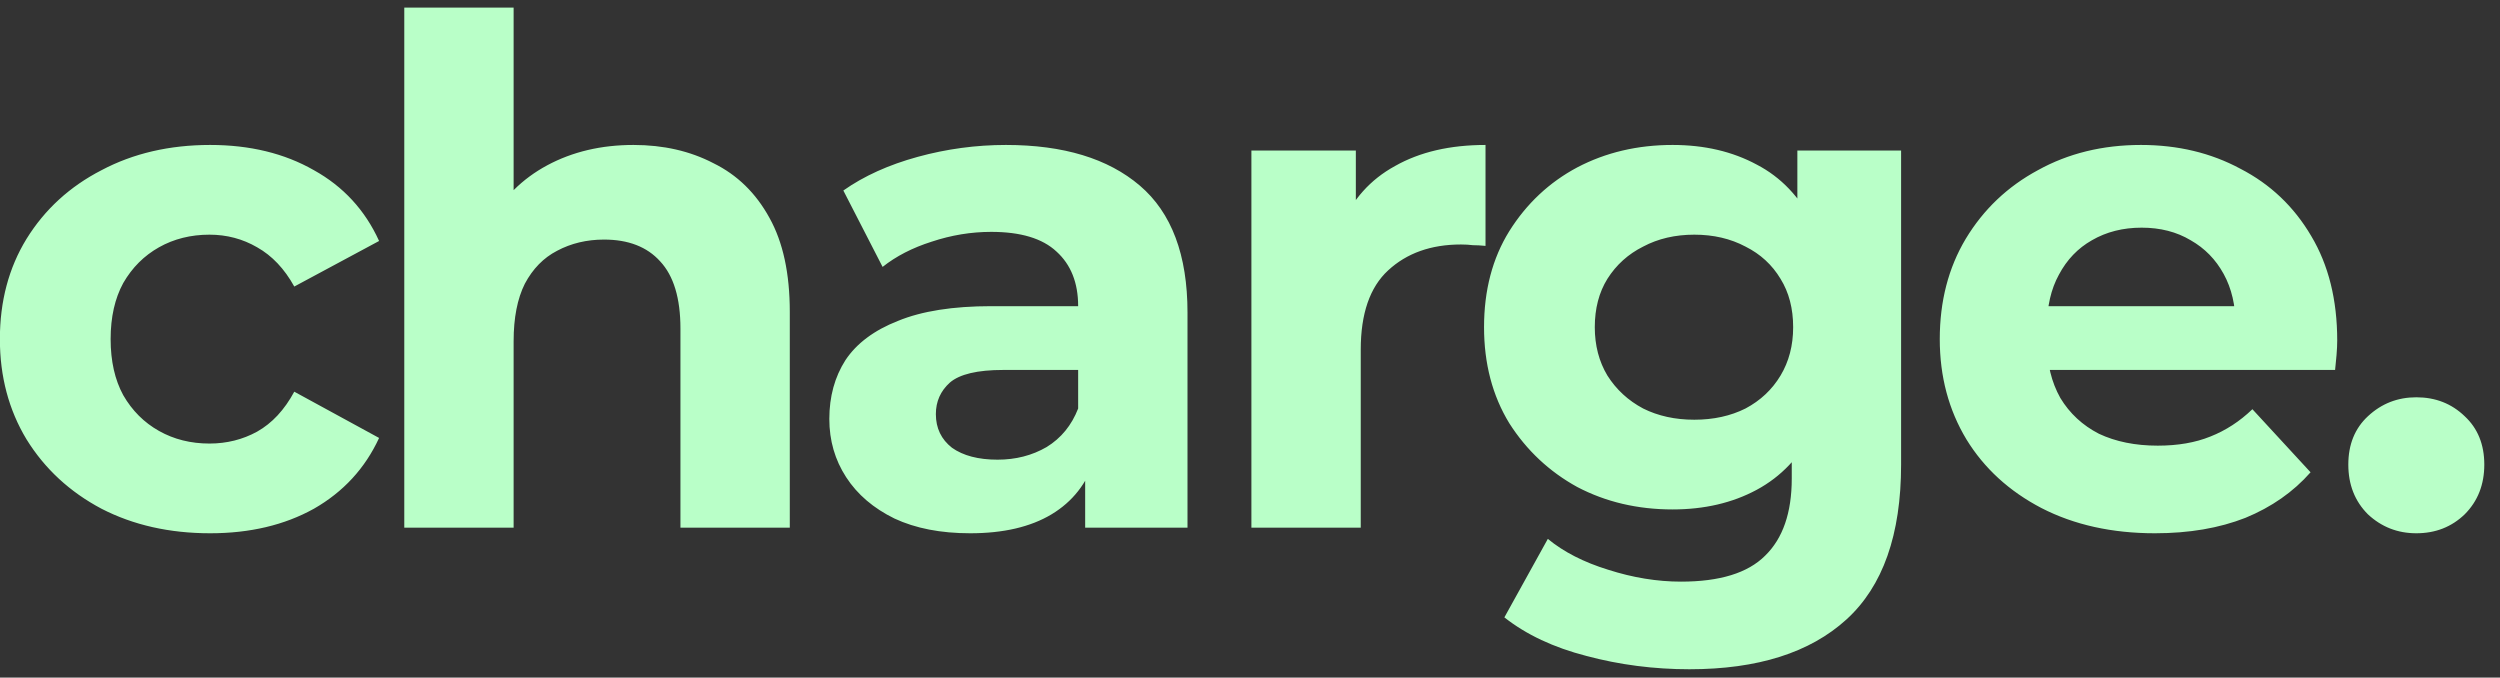 <svg width="107" height="29" viewBox="0 0 107 29" fill="none" xmlns="http://www.w3.org/2000/svg">
<rect x="0" y="0" width="107" height="29" fill="#333333" stroke="none"/>
<path d="M8.995 22.824C7.255 22.824 5.705 22.474 4.345 21.774C2.985 21.054 1.915 20.064 1.135 18.804C0.375 17.544 -0.005 16.114 -0.005 14.514C-0.005 12.894 0.375 11.464 1.135 10.224C1.915 8.964 2.985 7.984 4.345 7.284C5.705 6.564 7.255 6.204 8.995 6.204C10.695 6.204 12.175 6.564 13.435 7.284C14.695 7.984 15.625 8.994 16.225 10.314L12.595 12.264C12.175 11.504 11.645 10.944 11.005 10.584C10.385 10.224 9.705 10.044 8.965 10.044C8.165 10.044 7.445 10.224 6.805 10.584C6.165 10.944 5.655 11.454 5.275 12.114C4.915 12.774 4.735 13.574 4.735 14.514C4.735 15.454 4.915 16.254 5.275 16.914C5.655 17.574 6.165 18.084 6.805 18.444C7.445 18.804 8.165 18.984 8.965 18.984C9.705 18.984 10.385 18.814 11.005 18.474C11.645 18.114 12.175 17.544 12.595 16.764L16.225 18.744C15.625 20.044 14.695 21.054 13.435 21.774C12.175 22.474 10.695 22.824 8.995 22.824ZM27.113 6.204C28.393 6.204 29.533 6.464 30.533 6.984C31.553 7.484 32.353 8.264 32.933 9.324C33.513 10.364 33.803 11.704 33.803 13.344V22.584H29.123V14.064C29.123 12.764 28.833 11.804 28.253 11.184C27.693 10.564 26.893 10.254 25.853 10.254C25.113 10.254 24.443 10.414 23.843 10.734C23.263 11.034 22.803 11.504 22.463 12.144C22.143 12.784 21.983 13.604 21.983 14.604V22.584H17.303V0.324H21.983V10.914L20.933 9.564C21.513 8.484 22.343 7.654 23.423 7.074C24.503 6.494 25.733 6.204 27.113 6.204ZM46.445 22.584V19.434L46.145 18.744V13.104C46.145 12.104 45.835 11.324 45.215 10.764C44.615 10.204 43.685 9.924 42.425 9.924C41.565 9.924 40.715 10.064 39.875 10.344C39.055 10.604 38.355 10.964 37.775 11.424L36.095 8.154C36.975 7.534 38.035 7.054 39.275 6.714C40.515 6.374 41.775 6.204 43.055 6.204C45.515 6.204 47.425 6.784 48.785 7.944C50.145 9.104 50.825 10.914 50.825 13.374V22.584H46.445ZM41.525 22.824C40.265 22.824 39.185 22.614 38.285 22.194C37.385 21.754 36.695 21.164 36.215 20.424C35.735 19.684 35.495 18.854 35.495 17.934C35.495 16.974 35.725 16.134 36.185 15.414C36.665 14.694 37.415 14.134 38.435 13.734C39.455 13.314 40.785 13.104 42.425 13.104H46.715V15.834H42.935C41.835 15.834 41.075 16.014 40.655 16.374C40.255 16.734 40.055 17.184 40.055 17.724C40.055 18.324 40.285 18.804 40.745 19.164C41.225 19.504 41.875 19.674 42.695 19.674C43.475 19.674 44.175 19.494 44.795 19.134C45.415 18.754 45.865 18.204 46.145 17.484L46.865 19.644C46.525 20.684 45.905 21.474 45.005 22.014C44.105 22.554 42.945 22.824 41.525 22.824ZM53.56 22.584V6.444H58.03V11.004L57.4 9.684C57.88 8.544 58.65 7.684 59.71 7.104C60.77 6.504 62.06 6.204 63.58 6.204V10.524C63.38 10.504 63.2 10.494 63.04 10.494C62.88 10.474 62.71 10.464 62.53 10.464C61.25 10.464 60.21 10.834 59.41 11.574C58.63 12.294 58.24 13.424 58.24 14.964V22.584H53.56ZM72.307 28.644C70.787 28.644 69.317 28.454 67.897 28.074C66.497 27.714 65.327 27.164 64.387 26.424L66.247 23.064C66.927 23.624 67.787 24.064 68.827 24.384C69.887 24.724 70.927 24.894 71.947 24.894C73.607 24.894 74.807 24.524 75.547 23.784C76.307 23.044 76.687 21.944 76.687 20.484V18.054L76.987 14.004L76.927 9.924V6.444H81.367V19.884C81.367 22.884 80.587 25.094 79.027 26.514C77.467 27.934 75.227 28.644 72.307 28.644ZM71.587 21.804C70.087 21.804 68.727 21.484 67.507 20.844C66.307 20.184 65.337 19.274 64.597 18.114C63.877 16.934 63.517 15.564 63.517 14.004C63.517 12.424 63.877 11.054 64.597 9.894C65.337 8.714 66.307 7.804 67.507 7.164C68.727 6.524 70.087 6.204 71.587 6.204C72.947 6.204 74.147 6.484 75.187 7.044C76.227 7.584 77.037 8.434 77.617 9.594C78.197 10.734 78.487 12.204 78.487 14.004C78.487 15.784 78.197 17.254 77.617 18.414C77.037 19.554 76.227 20.404 75.187 20.964C74.147 21.524 72.947 21.804 71.587 21.804ZM72.517 17.964C73.337 17.964 74.067 17.804 74.707 17.484C75.347 17.144 75.847 16.674 76.207 16.074C76.567 15.474 76.747 14.784 76.747 14.004C76.747 13.204 76.567 12.514 76.207 11.934C75.847 11.334 75.347 10.874 74.707 10.554C74.067 10.214 73.337 10.044 72.517 10.044C71.697 10.044 70.967 10.214 70.327 10.554C69.687 10.874 69.177 11.334 68.797 11.934C68.437 12.514 68.257 13.204 68.257 14.004C68.257 14.784 68.437 15.474 68.797 16.074C69.177 16.674 69.687 17.144 70.327 17.484C70.967 17.804 71.697 17.964 72.517 17.964ZM92.233 22.824C90.392 22.824 88.772 22.464 87.373 21.744C85.993 21.024 84.922 20.044 84.162 18.804C83.403 17.544 83.022 16.114 83.022 14.514C83.022 12.894 83.392 11.464 84.132 10.224C84.892 8.964 85.922 7.984 87.222 7.284C88.522 6.564 89.993 6.204 91.632 6.204C93.213 6.204 94.632 6.544 95.892 7.224C97.172 7.884 98.183 8.844 98.922 10.104C99.662 11.344 100.033 12.834 100.033 14.574C100.033 14.754 100.023 14.964 100.003 15.204C99.983 15.424 99.963 15.634 99.942 15.834H86.832V13.104H97.483L95.683 13.914C95.683 13.074 95.513 12.344 95.172 11.724C94.832 11.104 94.362 10.624 93.763 10.284C93.162 9.924 92.463 9.744 91.662 9.744C90.862 9.744 90.153 9.924 89.532 10.284C88.933 10.624 88.463 11.114 88.123 11.754C87.782 12.374 87.612 13.114 87.612 13.974V14.694C87.612 15.574 87.802 16.354 88.183 17.034C88.582 17.694 89.132 18.204 89.832 18.564C90.552 18.904 91.392 19.074 92.353 19.074C93.213 19.074 93.963 18.944 94.603 18.684C95.263 18.424 95.862 18.034 96.403 17.514L98.892 20.214C98.153 21.054 97.222 21.704 96.103 22.164C94.983 22.604 93.692 22.824 92.233 22.824ZM103.418 22.824C102.618 22.824 101.928 22.554 101.348 22.014C100.788 21.454 100.508 20.744 100.508 19.884C100.508 19.024 100.788 18.334 101.348 17.814C101.928 17.274 102.618 17.004 103.418 17.004C104.238 17.004 104.928 17.274 105.488 17.814C106.048 18.334 106.328 19.024 106.328 19.884C106.328 20.744 106.048 21.454 105.488 22.014C104.928 22.554 104.238 22.824 103.418 22.824Z" fill="#B9FFC8"/>
</svg>
